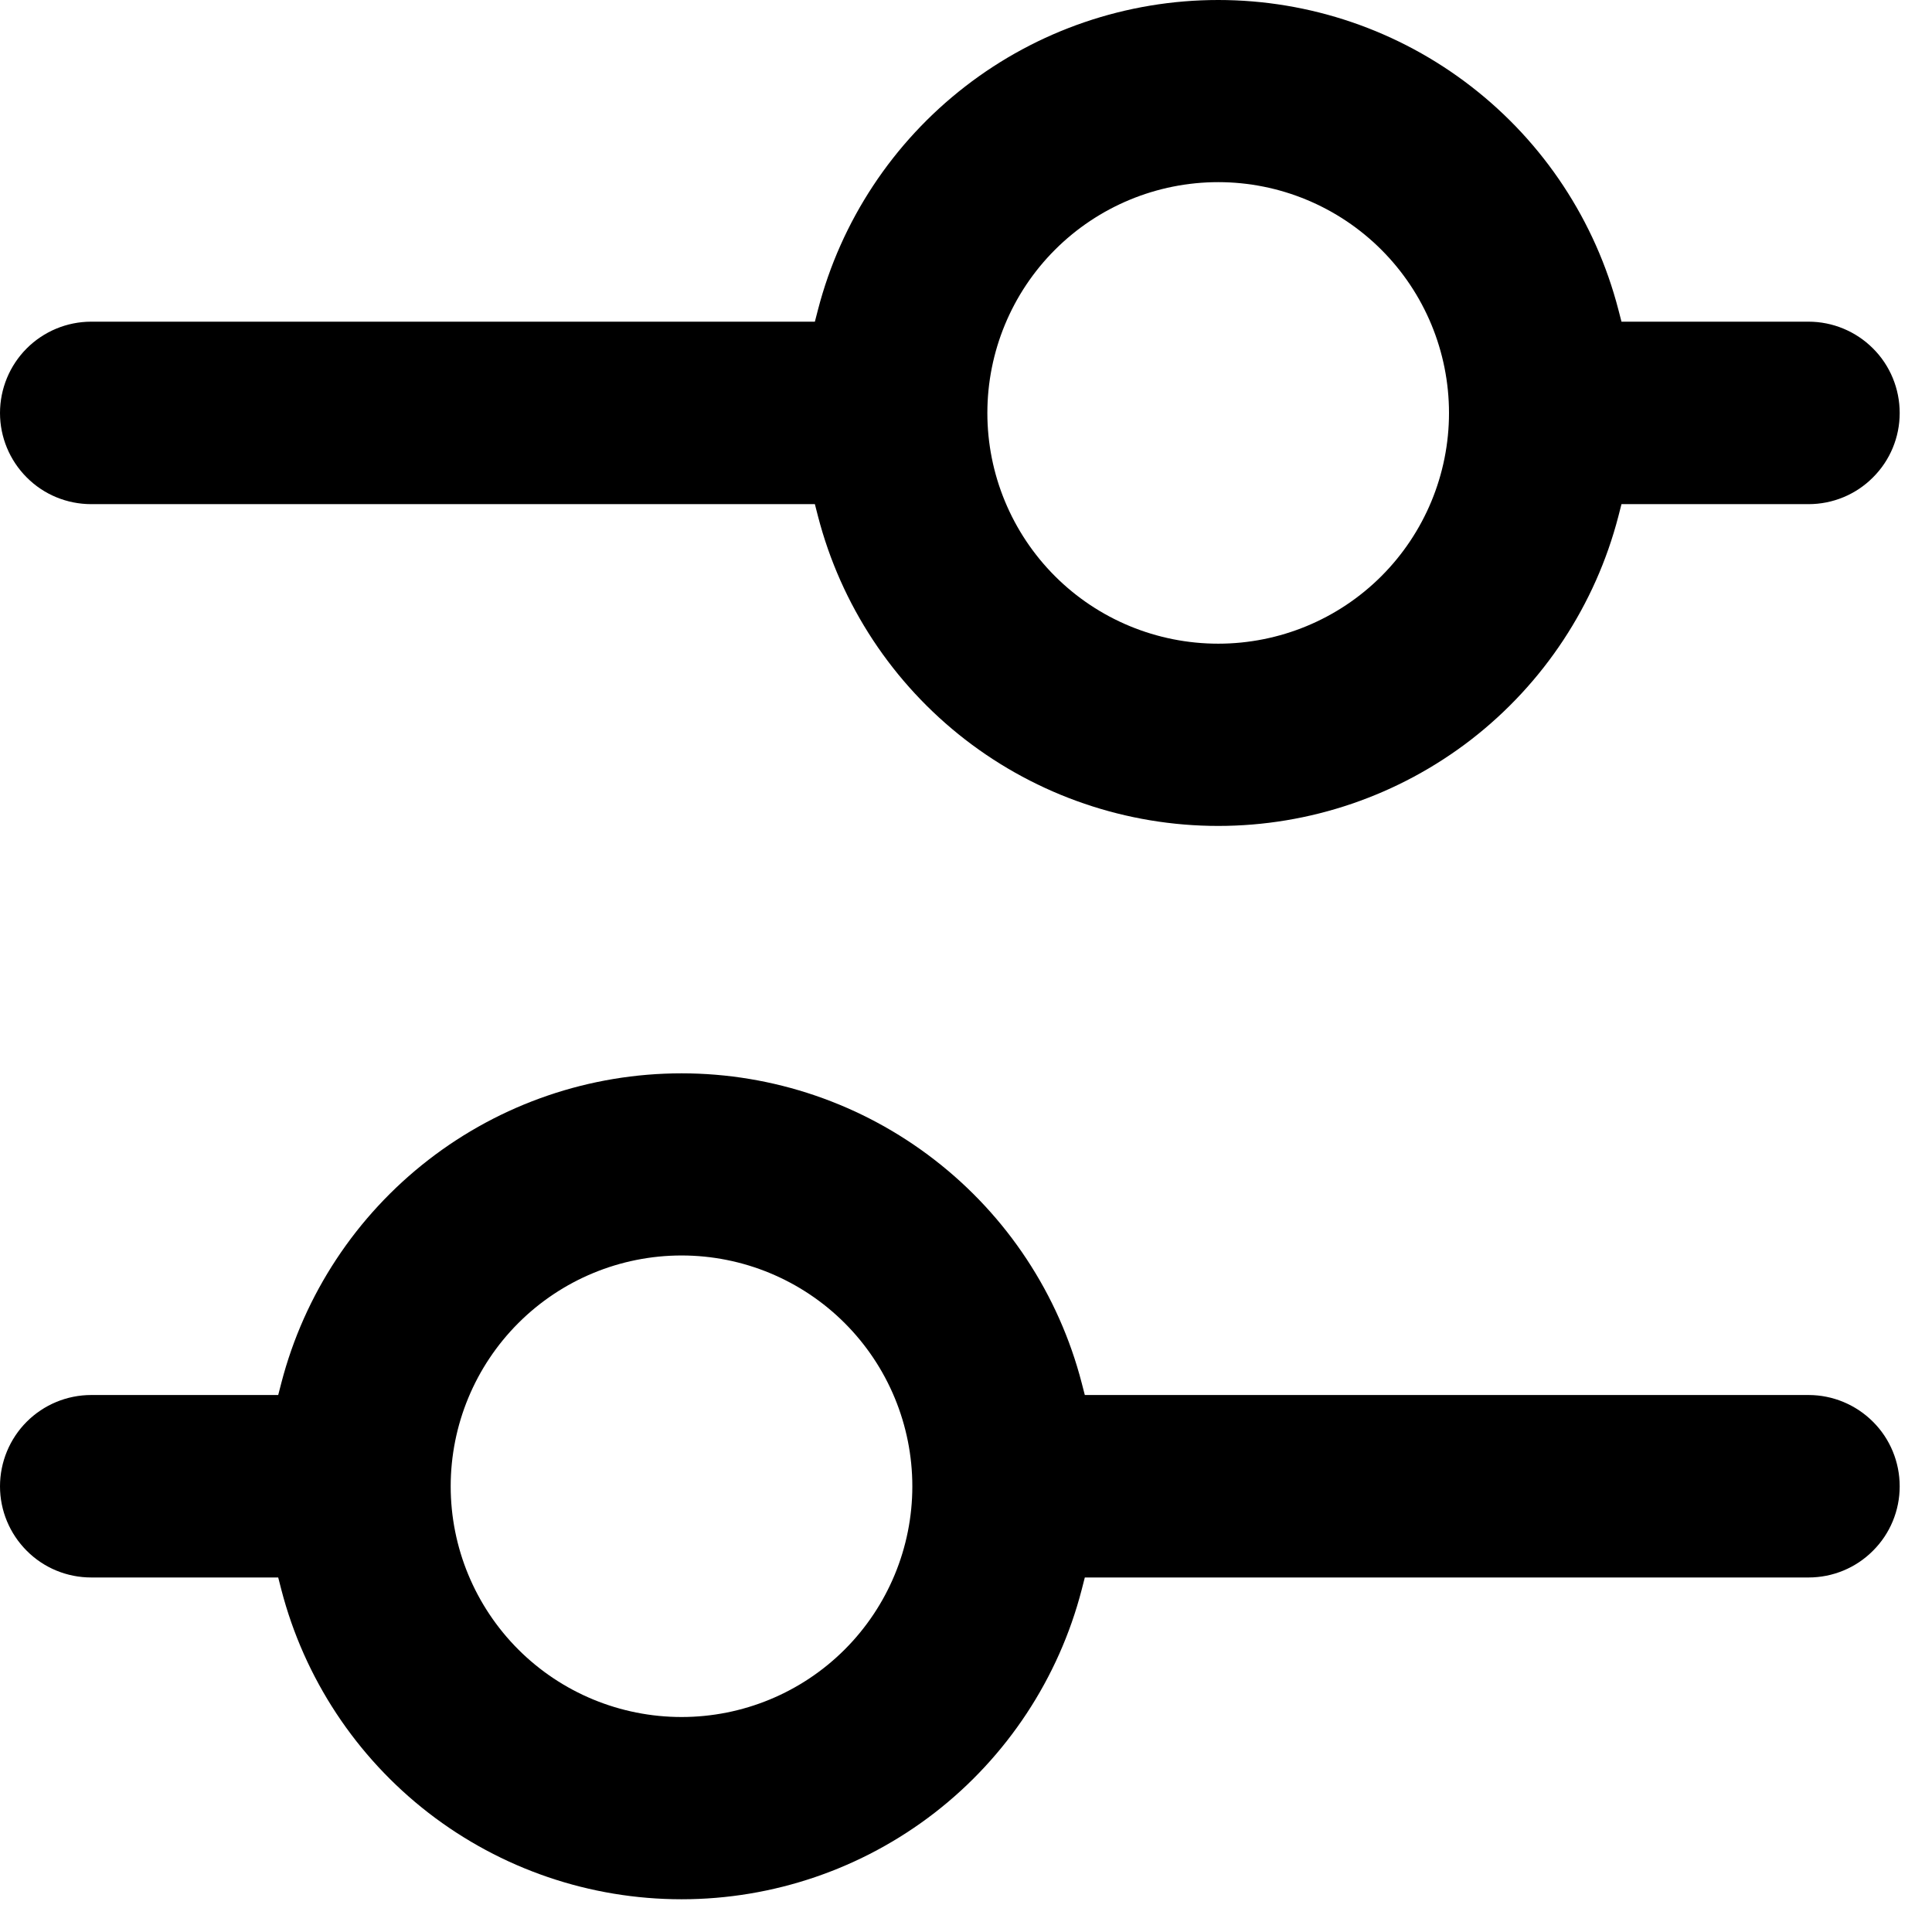 <svg width="18" height="18" viewBox="0 0 18 18" fill="none" xmlns="http://www.w3.org/2000/svg">
<path fill-rule="evenodd" clip-rule="evenodd" d="M6.35 10C7.203 10 8.032 10.283 8.707 10.806C9.382 11.328 9.864 12.059 10.078 12.885L10.107 12.997H16.85C17.075 12.997 17.291 13.087 17.45 13.246C17.61 13.405 17.699 13.622 17.699 13.848C17.699 14.073 17.61 14.289 17.45 14.448C17.291 14.608 17.075 14.697 16.85 14.697H10.107L10.078 14.81C9.864 15.636 9.382 16.367 8.707 16.89C8.032 17.412 7.203 17.695 6.35 17.695C5.496 17.695 4.667 17.412 3.992 16.89C3.317 16.367 2.835 15.636 2.621 14.81L2.592 14.697H0.85C0.624 14.697 0.408 14.608 0.249 14.448C0.09 14.289 2.72821e-05 14.073 0 13.848C2.62813e-05 13.622 0.09 13.405 0.249 13.246C0.408 13.087 0.624 12.997 0.85 12.997H2.592L2.621 12.885C2.835 12.059 3.318 11.328 3.992 10.806C4.667 10.283 5.496 10 6.35 10ZM6.35 11.697C5.779 11.697 5.232 11.924 4.829 12.327C4.426 12.73 4.199 13.277 4.199 13.848C4.199 14.418 4.426 14.965 4.829 15.368C5.232 15.771 5.779 15.997 6.35 15.997C6.92 15.997 7.467 15.771 7.87 15.368C8.273 14.965 8.5 14.418 8.5 13.848C8.5 13.277 8.273 12.73 7.87 12.327C7.467 11.924 6.92 11.697 6.35 11.697Z" fill="black"/>
<path fill-rule="evenodd" clip-rule="evenodd" d="M11.35 0C12.203 0 13.032 0.283 13.707 0.806C14.382 1.328 14.864 2.059 15.078 2.885L15.107 2.997H16.85C17.075 2.997 17.291 3.087 17.45 3.246C17.61 3.405 17.699 3.622 17.699 3.848C17.699 4.073 17.61 4.289 17.45 4.448C17.291 4.608 17.075 4.697 16.85 4.697H15.107L15.078 4.81C14.864 5.636 14.382 6.367 13.707 6.89C13.032 7.412 12.203 7.695 11.35 7.695C10.496 7.695 9.667 7.412 8.992 6.89C8.317 6.367 7.835 5.636 7.621 4.81L7.592 4.697H0.85C0.624 4.697 0.408 4.608 0.249 4.448C0.09 4.289 2.7219e-05 4.073 0 3.848C2.62813e-05 3.622 0.09 3.405 0.249 3.246C0.408 3.087 0.624 2.997 0.85 2.997H7.592L7.621 2.885C7.835 2.059 8.318 1.328 8.992 0.806C9.667 0.283 10.496 0 11.35 0ZM11.35 1.697C10.779 1.697 10.232 1.924 9.829 2.327C9.426 2.73 9.199 3.277 9.199 3.848C9.199 4.418 9.426 4.965 9.829 5.368C10.232 5.771 10.779 5.997 11.35 5.997C11.92 5.997 12.467 5.771 12.87 5.368C13.273 4.965 13.5 4.418 13.5 3.848C13.5 3.277 13.273 2.73 12.87 2.327C12.467 1.924 11.92 1.697 11.35 1.697Z" fill="black"/>
</svg>
